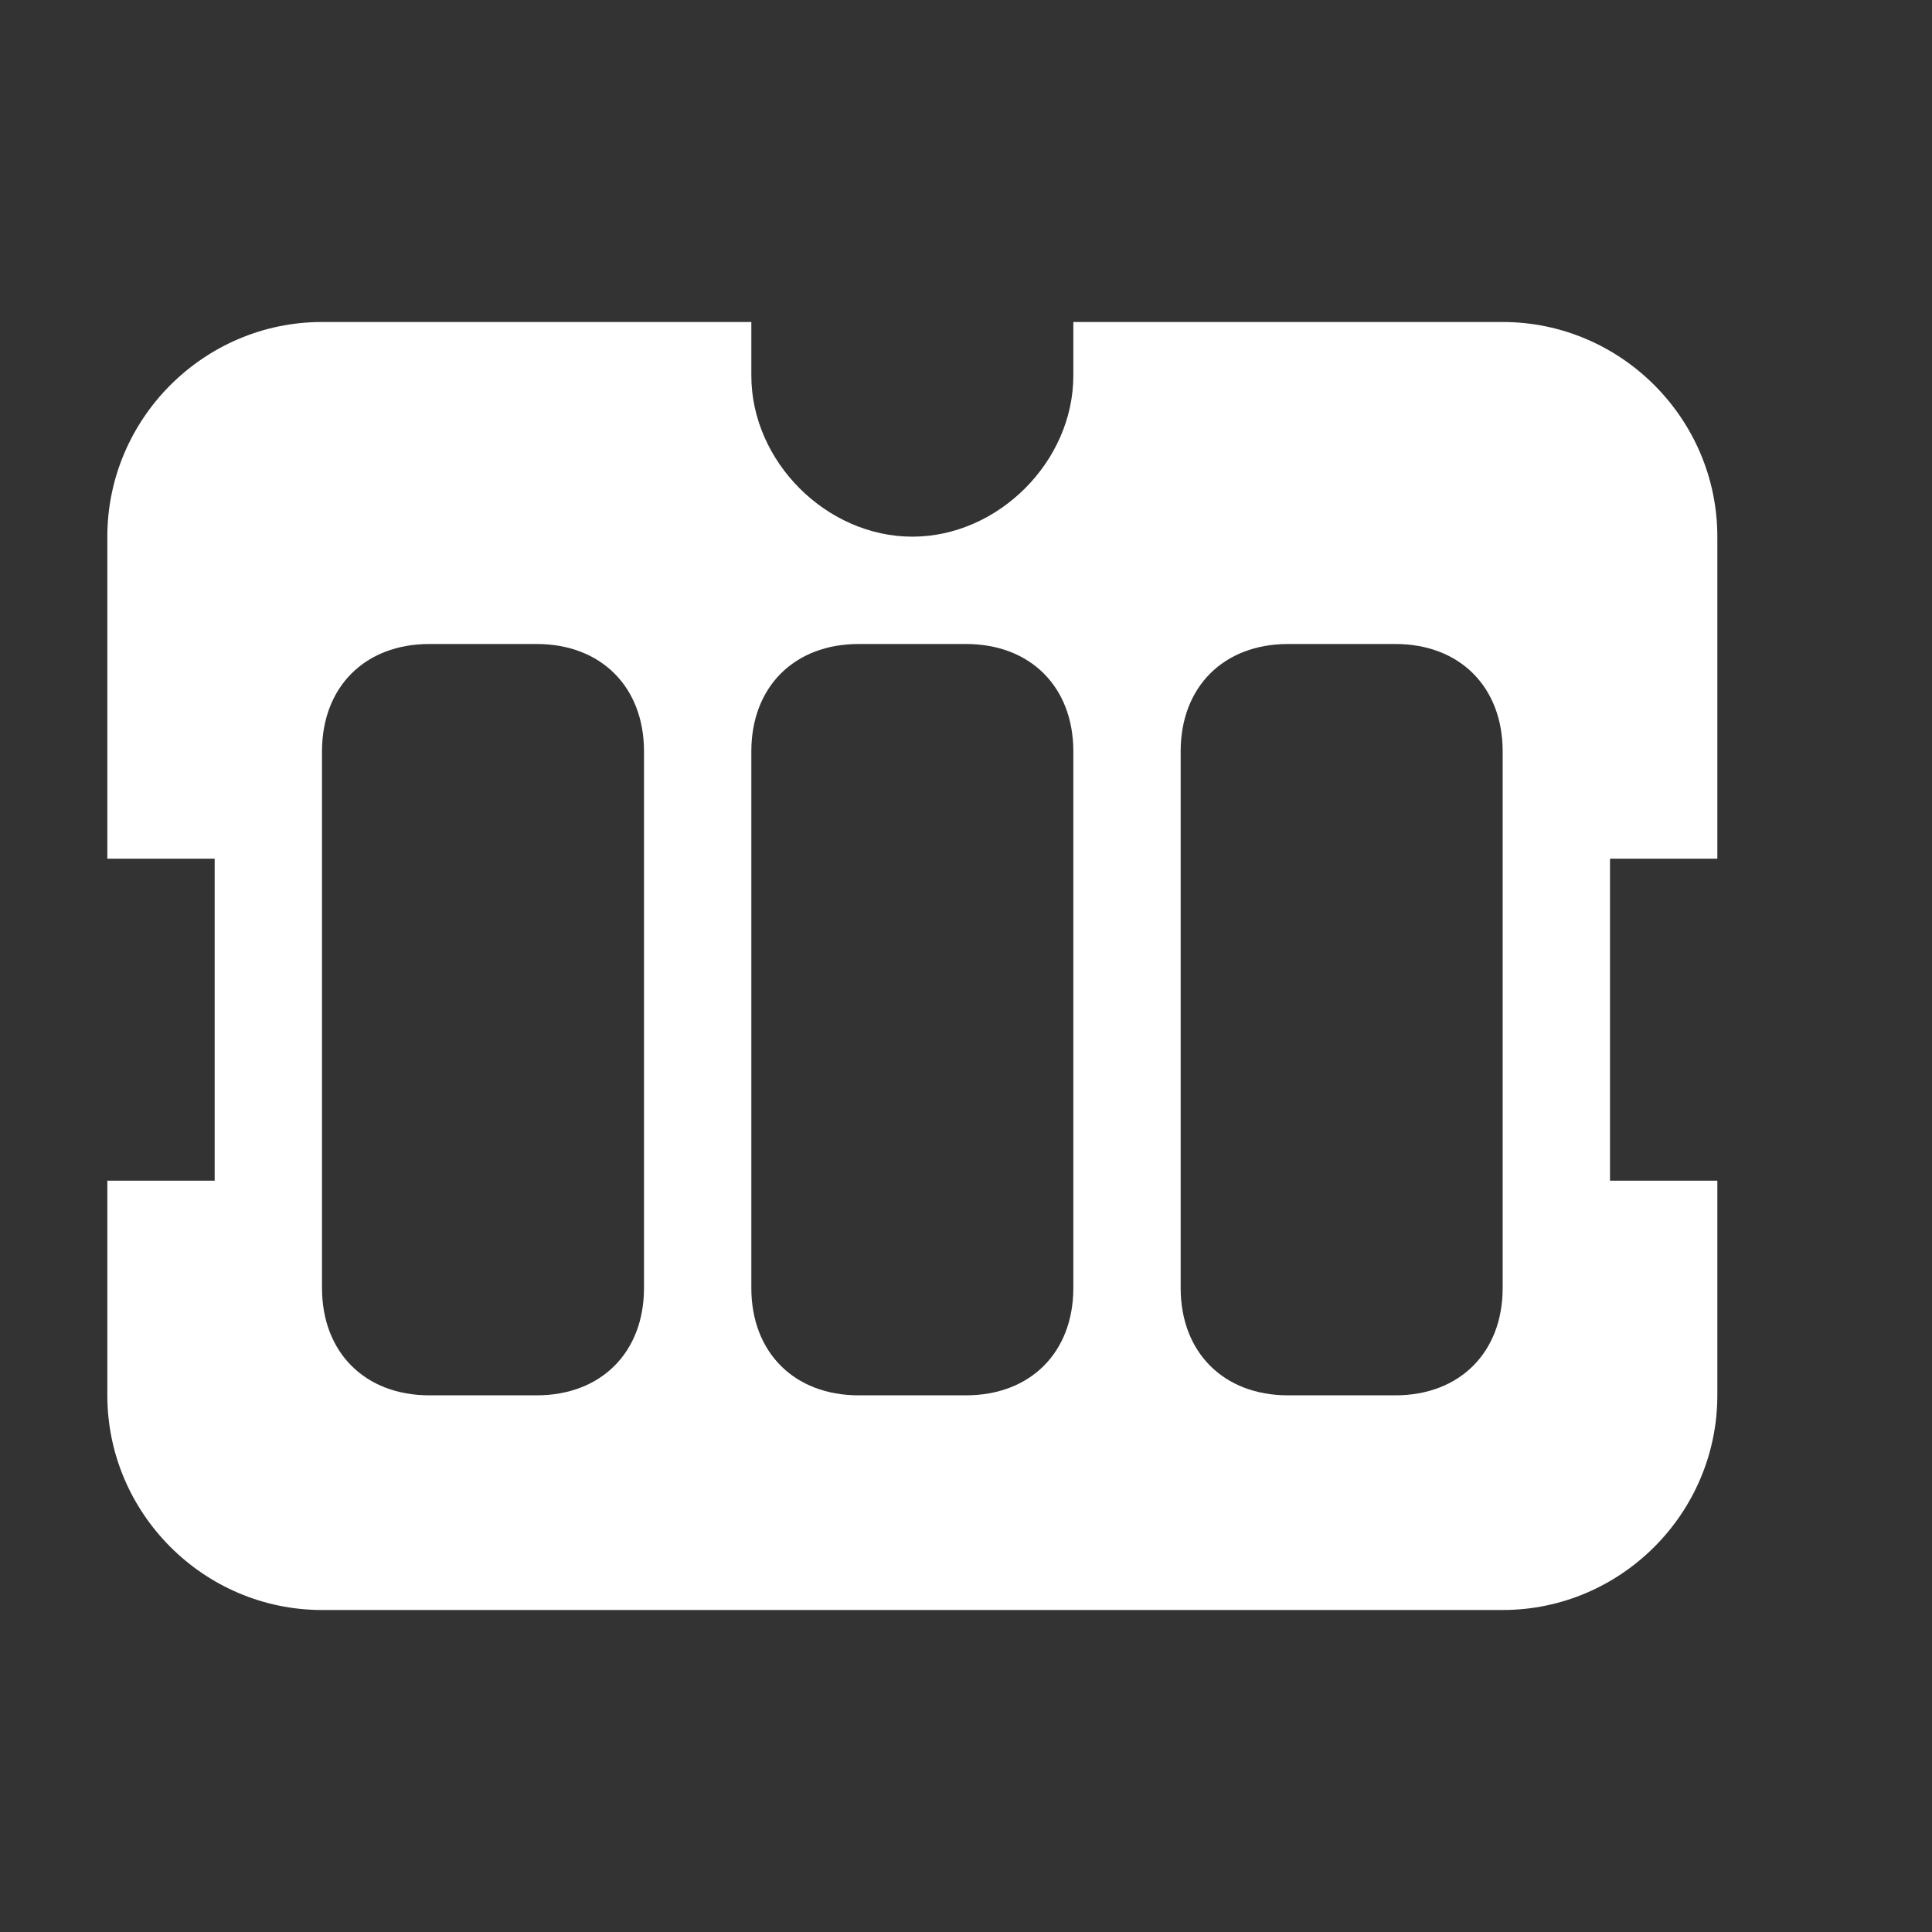 <svg width="18" height="18" viewBox="0 0 18 18" fill="none" xmlns="http://www.w3.org/2000/svg">
<rect x="0" y="0" width="18" height="18" fill="#333333" stroke="none"/>
<path fill-rule="evenodd" clip-rule="evenodd" d="M15 8V11H16V13C16 14.1 15.1 15 14 15H3C1.9 15 1 14.1 1 13V11H2V8H1V5C1 3.9 1.9 3 3 3H7V3.5C7 4.3 7.7 5 8.5 5C9.3 5 10 4.3 10 3.5V3H14C15.1 3 16 3.9 16 5V8H15ZM6 7C6 6.4 5.6 6 5 6H4C3.4 6 3 6.4 3 7V12C3 12.6 3.4 13 4 13H5C5.6 13 6 12.6 6 12V7ZM10 7C10 6.4 9.6 6 9 6H8C7.4 6 7 6.4 7 7V12C7 12.6 7.4 13 8 13H9C9.6 13 10 12.6 10 12V7ZM14 7C14 6.4 13.6 6 13 6H12C11.4 6 11 6.4 11 7V12C11 12.6 11.4 13 12 13H13C13.6 13 14 12.6 14 12V7Z" fill="white"/>
</svg>
